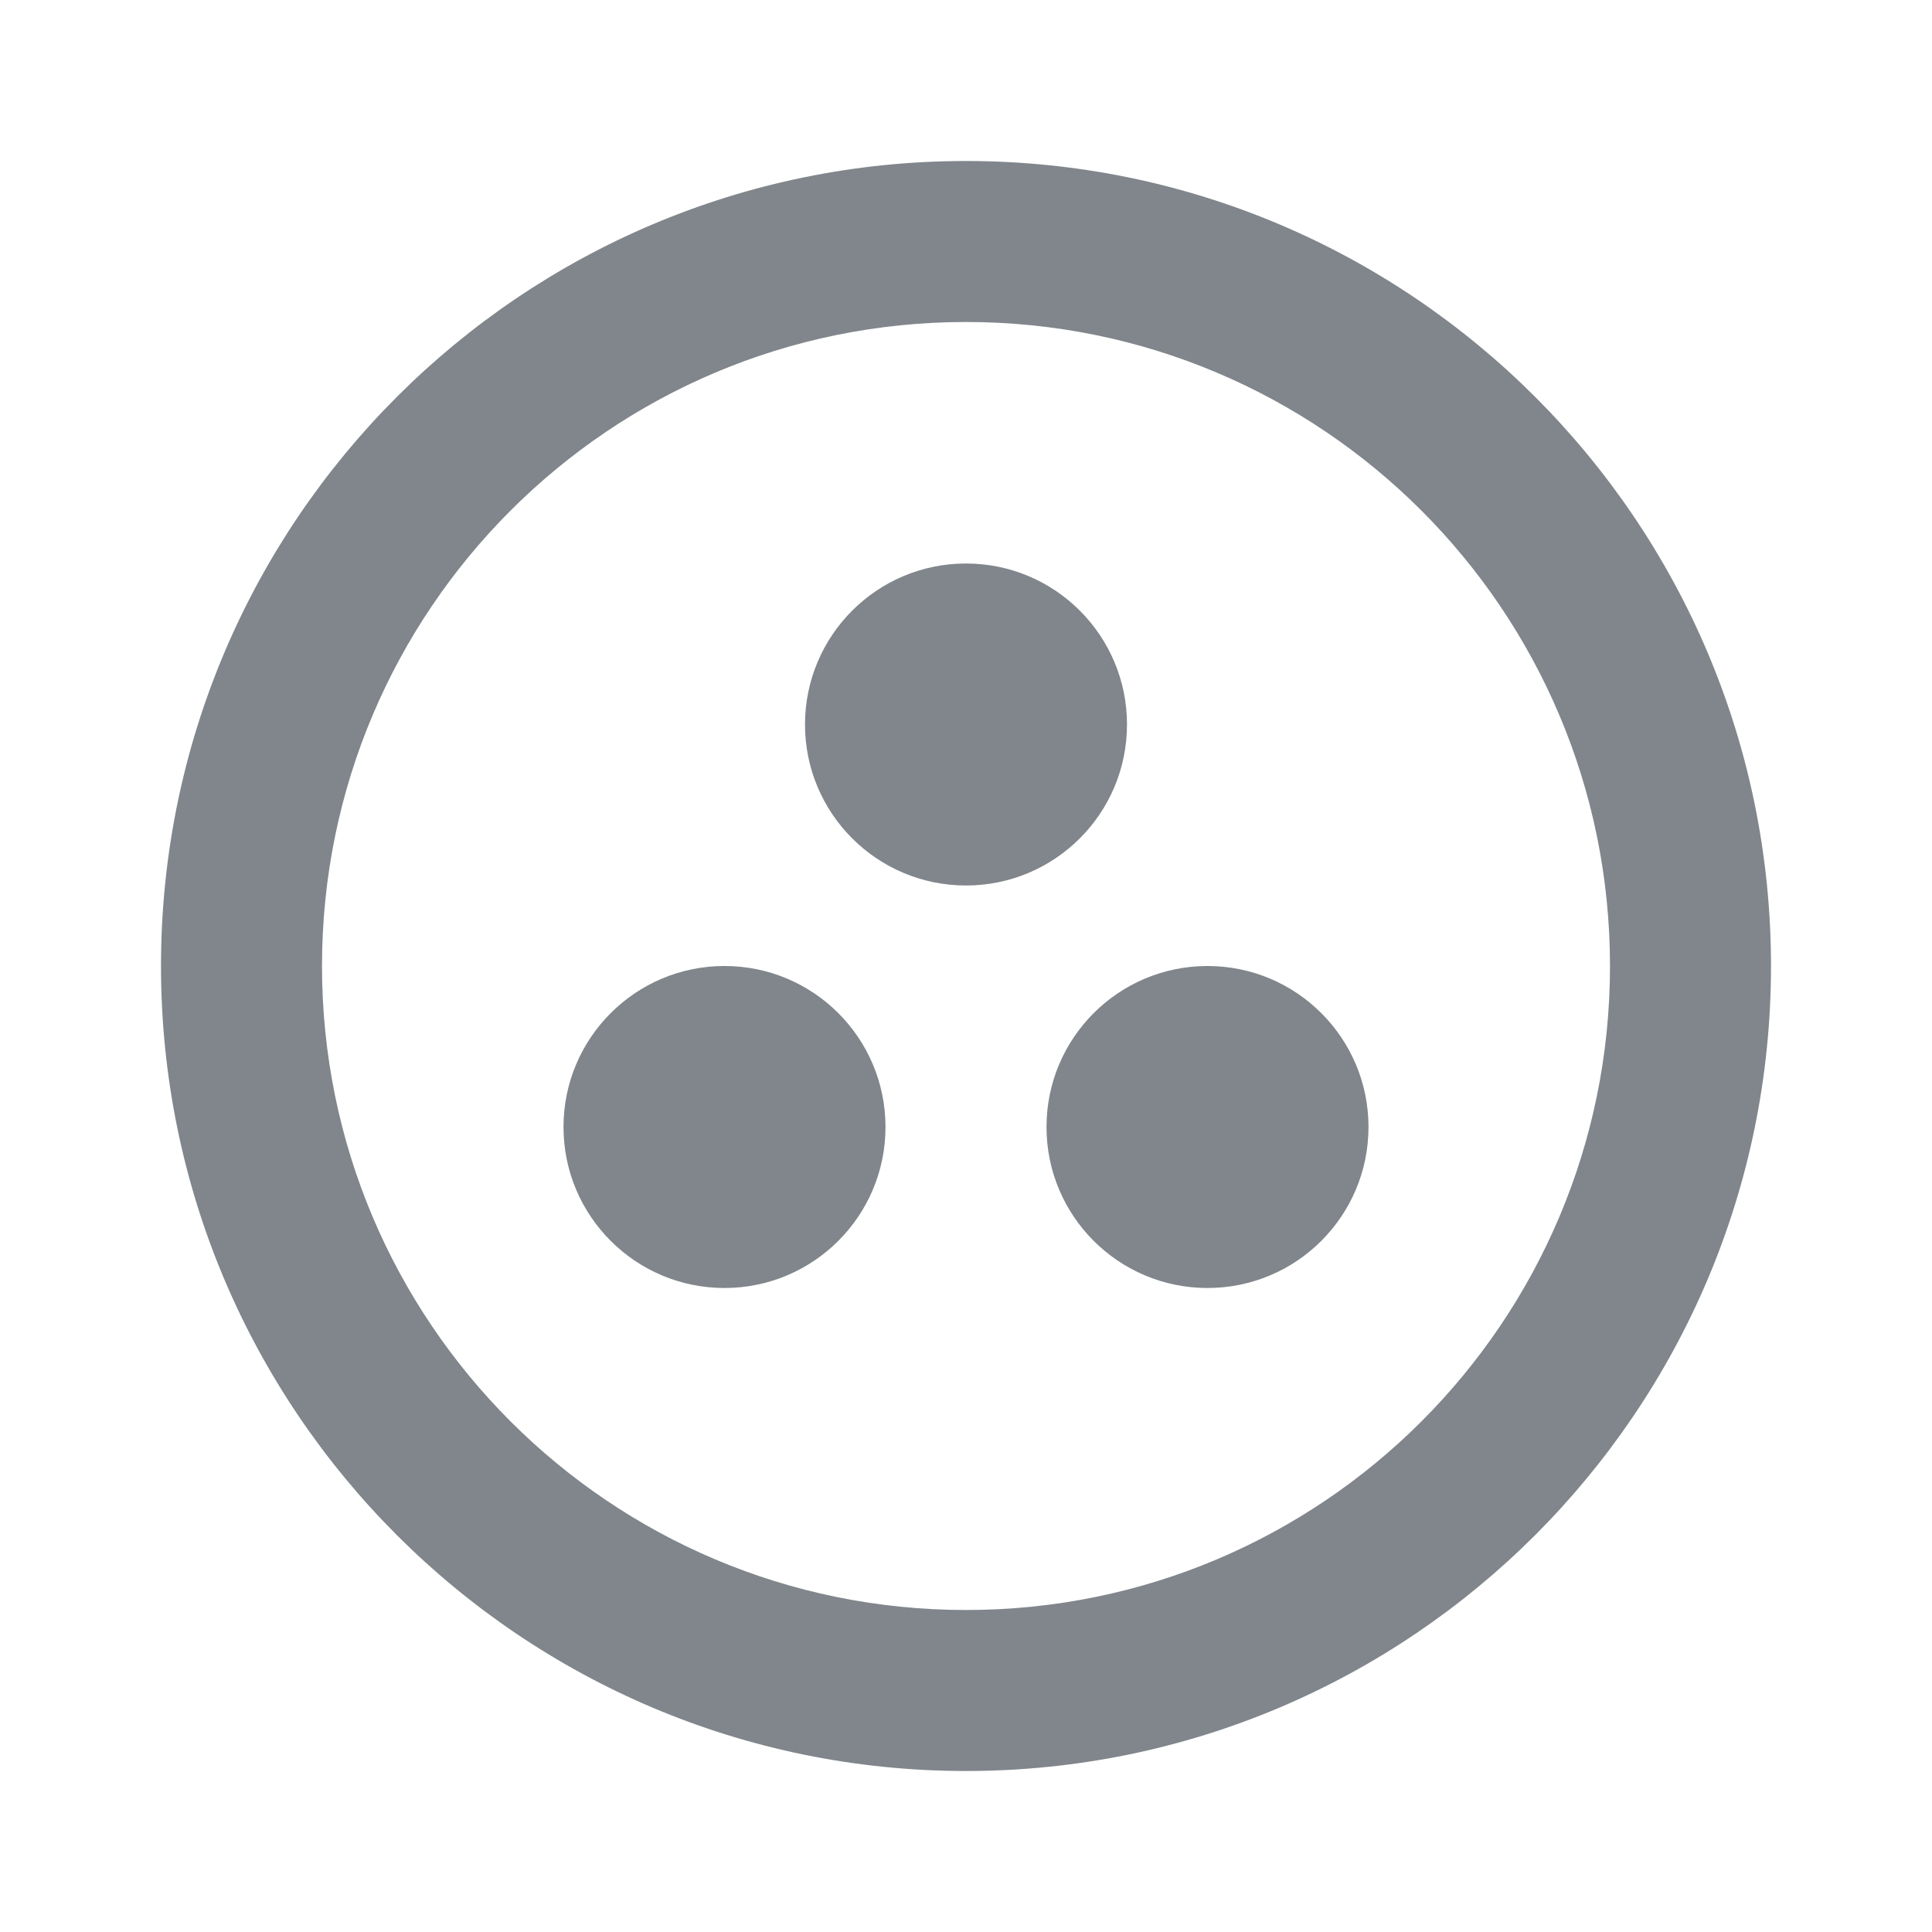 <?xml version="1.0" encoding="UTF-8"?>
<svg width="24px" height="24px" viewBox="0 0 24 24" version="1.1" xmlns="http://www.w3.org/2000/svg" xmlns:xlink="http://www.w3.org/1999/xlink" jetway-hooks="{}">
    <title>communities_grey600_24dp</title>
    <g jetway-hook-id="CA24EC2E-06CB-479F-A5D0-7A584BE8B3BC" id="Page-1" stroke="none" stroke-width="1" fill="none" fill-rule="evenodd">
        <g jetway-hook-id="72D33F38-DF08-46CA-B9D6-7A34D88D9E8B" id="communities_grey600_24dp">
            <rect jetway-hook-id="271F5FE1-34E4-461D-8AEE-41C644A500F4" id="Rectangle" x="0" y="0" width="24" height="24"></rect>
            <g jetway-hook-id="9914C096-BDF7-4A84-AEA6-E790A7F2F48F" id="Group" transform="translate(2, 2)" fill="#80868B" fill-rule="nonzero">
                <path d="M10,0 C4.48,0 0,4.48 0,10 C0,15.52 4.48,20 10,20 C15.52,20 20,15.52 20,10 C20,4.48 15.52,0 10,0 Z M10,18 C5.58,18 2,14.42 2,10 C2,5.58 5.58,2 10,2 C14.42,2 18,5.58 18,10 C18,14.42 14.42,18 10,18 Z" jetway-hook-id="8EF81CA8-C553-41BF-B3C6-CD32B59411D7" id="Shape"></path>
                <circle jetway-hook-id="3F8A2B42-5DC9-4652-8DE3-AE382DF2F7AA" id="Oval" cx="7" cy="12" r="2"></circle>
                <circle jetway-hook-id="45ED1D24-82C2-47F7-95D1-A8FD3940796F" id="Oval" cx="10" cy="7" r="2"></circle>
                <circle jetway-hook-id="6D0F7735-0E0A-43F3-B581-5535751435EE" id="Oval" cx="13" cy="12" r="2"></circle>
            </g>
        </g>
    </g>
</svg>